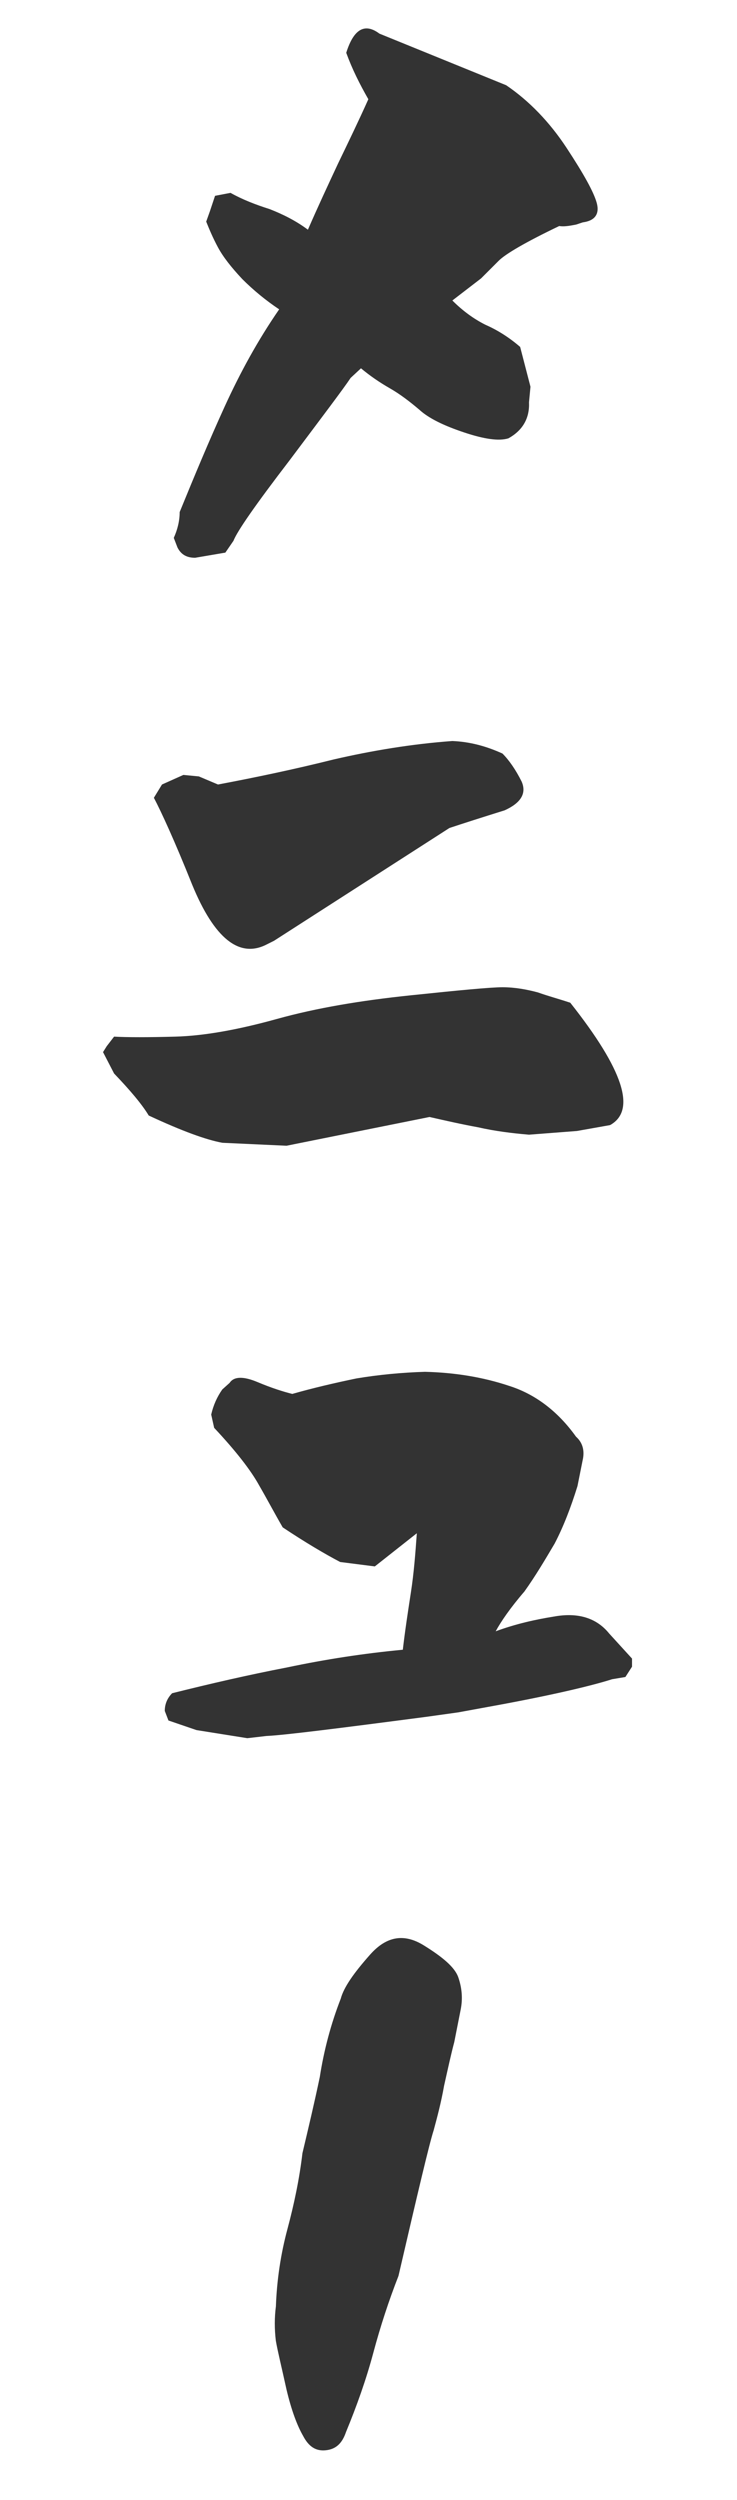 <svg width="23" height="78" viewBox="0 0 23 78" fill="none" xmlns="http://www.w3.org/2000/svg">
<g clip-path="url(#clip0_1254_91586)">
<path d="M6.09 17.402C5.837 17.402 5.653 17.31 5.538 17.08L5.423 16.781C5.538 16.528 5.607 16.252 5.607 15.976C6.067 14.849 6.527 13.745 7.01 12.687C7.493 11.629 8.045 10.617 8.712 9.651C8.298 9.375 7.907 9.053 7.562 8.708C7.217 8.34 6.964 8.018 6.803 7.719C6.642 7.42 6.527 7.144 6.435 6.914L6.55 6.592L6.711 6.109L7.194 6.017C7.562 6.224 7.976 6.385 8.413 6.523C8.827 6.684 9.241 6.891 9.609 7.167C9.908 6.477 10.23 5.787 10.552 5.097C10.874 4.43 11.196 3.763 11.495 3.096C11.219 2.613 10.989 2.153 10.805 1.647C11.035 0.911 11.38 0.704 11.84 1.049L15.796 2.659C16.509 3.142 17.153 3.809 17.682 4.614C18.211 5.419 18.533 5.994 18.625 6.339C18.717 6.684 18.556 6.891 18.188 6.937L17.981 7.006C17.751 7.052 17.59 7.075 17.452 7.052C16.394 7.558 15.773 7.926 15.566 8.133L15.014 8.685L14.117 9.375C14.439 9.697 14.784 9.95 15.152 10.134C15.52 10.295 15.888 10.525 16.233 10.824L16.555 12.066L16.509 12.549C16.532 13.032 16.325 13.423 15.865 13.676C15.566 13.768 15.106 13.699 14.485 13.492C13.864 13.285 13.381 13.055 13.082 12.779C12.783 12.526 12.484 12.296 12.162 12.112C11.84 11.928 11.541 11.721 11.265 11.491L10.943 11.79C10.713 12.135 10.069 12.986 9.034 14.366C7.976 15.746 7.401 16.574 7.286 16.873L7.033 17.241L6.09 17.402Z" fill="#333333"/>
<path d="M6.131 53.977L5.257 53.678L5.142 53.379C5.142 53.149 5.234 52.965 5.372 52.827C6.568 52.528 7.764 52.252 8.96 52.022C10.156 51.769 11.352 51.585 12.571 51.47C12.64 50.872 12.732 50.274 12.824 49.676C12.916 49.078 12.962 48.48 13.008 47.836L11.697 48.871L10.616 48.733C10.133 48.48 9.512 48.112 8.822 47.652C8.569 47.215 8.339 46.778 8.086 46.341C7.833 45.881 7.373 45.283 6.683 44.547L6.591 44.133C6.66 43.834 6.775 43.581 6.936 43.351L7.166 43.144C7.304 42.937 7.603 42.937 8.04 43.121C8.477 43.305 8.845 43.42 9.121 43.489C9.765 43.305 10.455 43.144 11.122 43.006C11.812 42.891 12.525 42.822 13.261 42.799C14.181 42.822 15.055 42.96 15.883 43.236C16.688 43.489 17.401 44.018 17.976 44.823C18.183 45.007 18.252 45.26 18.183 45.559L18.022 46.364C17.815 47.031 17.585 47.629 17.309 48.158C17.01 48.664 16.711 49.17 16.366 49.653C15.929 50.159 15.63 50.596 15.469 50.895C16.09 50.665 16.711 50.527 17.286 50.435C18.045 50.297 18.62 50.481 19.011 50.964L19.724 51.746V51.999L19.517 52.321L19.103 52.39C18.528 52.574 17.401 52.85 15.676 53.172L14.296 53.425L13.307 53.563C10.501 53.931 8.845 54.138 8.316 54.161L7.718 54.23L6.131 53.977Z" fill="#333333"/>
<path d="M12.436 71.006C12.133 71.782 11.874 72.57 11.648 73.414C11.428 74.236 11.135 75.062 10.798 75.877C10.68 76.226 10.487 76.413 10.169 76.446C9.85 76.48 9.63 76.326 9.457 75.994C9.278 75.684 9.096 75.207 8.94 74.546C8.79 73.862 8.664 73.353 8.608 73.028C8.564 72.659 8.565 72.302 8.61 71.957C8.64 71.132 8.76 70.33 8.968 69.553C9.182 68.753 9.346 67.963 9.438 67.178C9.624 66.395 9.81 65.611 9.98 64.8C10.111 63.954 10.331 63.132 10.634 62.356C10.73 62 11.038 61.559 11.55 60.982C12.062 60.405 12.61 60.314 13.223 60.692C13.836 61.071 14.182 61.378 14.295 61.67C14.417 62.012 14.445 62.353 14.378 62.692C14.311 63.031 14.244 63.371 14.177 63.71C14.076 64.088 13.979 64.538 13.858 65.077C13.766 65.6 13.641 66.066 13.533 66.466C13.398 66.882 13.044 68.383 12.436 71.006Z" fill="#333333"/>
<path d="M8.942 35.746L6.941 35.654C6.435 35.562 5.676 35.286 4.641 34.803C4.434 34.458 4.066 34.021 3.56 33.492L3.215 32.825L3.33 32.641L3.56 32.342C3.974 32.365 4.618 32.365 5.469 32.342C6.343 32.319 7.401 32.135 8.643 31.79C9.885 31.445 11.265 31.215 12.806 31.054C14.347 30.893 15.313 30.801 15.681 30.801C16.072 30.801 16.44 30.87 16.785 30.962C17.107 31.077 17.452 31.169 17.797 31.284C19.453 33.377 19.867 34.642 19.039 35.102L18.004 35.286L16.509 35.401C15.957 35.355 15.428 35.286 14.922 35.171C14.416 35.079 13.91 34.964 13.404 34.849L8.942 35.746ZM8.321 29.467C7.47 29.904 6.688 29.283 5.998 27.604C5.446 26.224 5.032 25.327 4.802 24.89L5.055 24.476L5.722 24.177L6.205 24.223L6.803 24.476C8.022 24.246 9.218 23.993 10.414 23.694C11.61 23.418 12.852 23.211 14.117 23.119C14.669 23.142 15.175 23.28 15.681 23.51C15.888 23.717 16.095 24.016 16.279 24.384C16.44 24.752 16.256 25.051 15.75 25.281C15.014 25.511 14.439 25.695 14.025 25.833L8.551 29.352L8.321 29.467Z" fill="#333333"/>
</g>
<defs>
<clipPath id="clip0_1254_91586">
<rect width="23" height="78" fill="white"/>
</clipPath>
</defs>
</svg>
